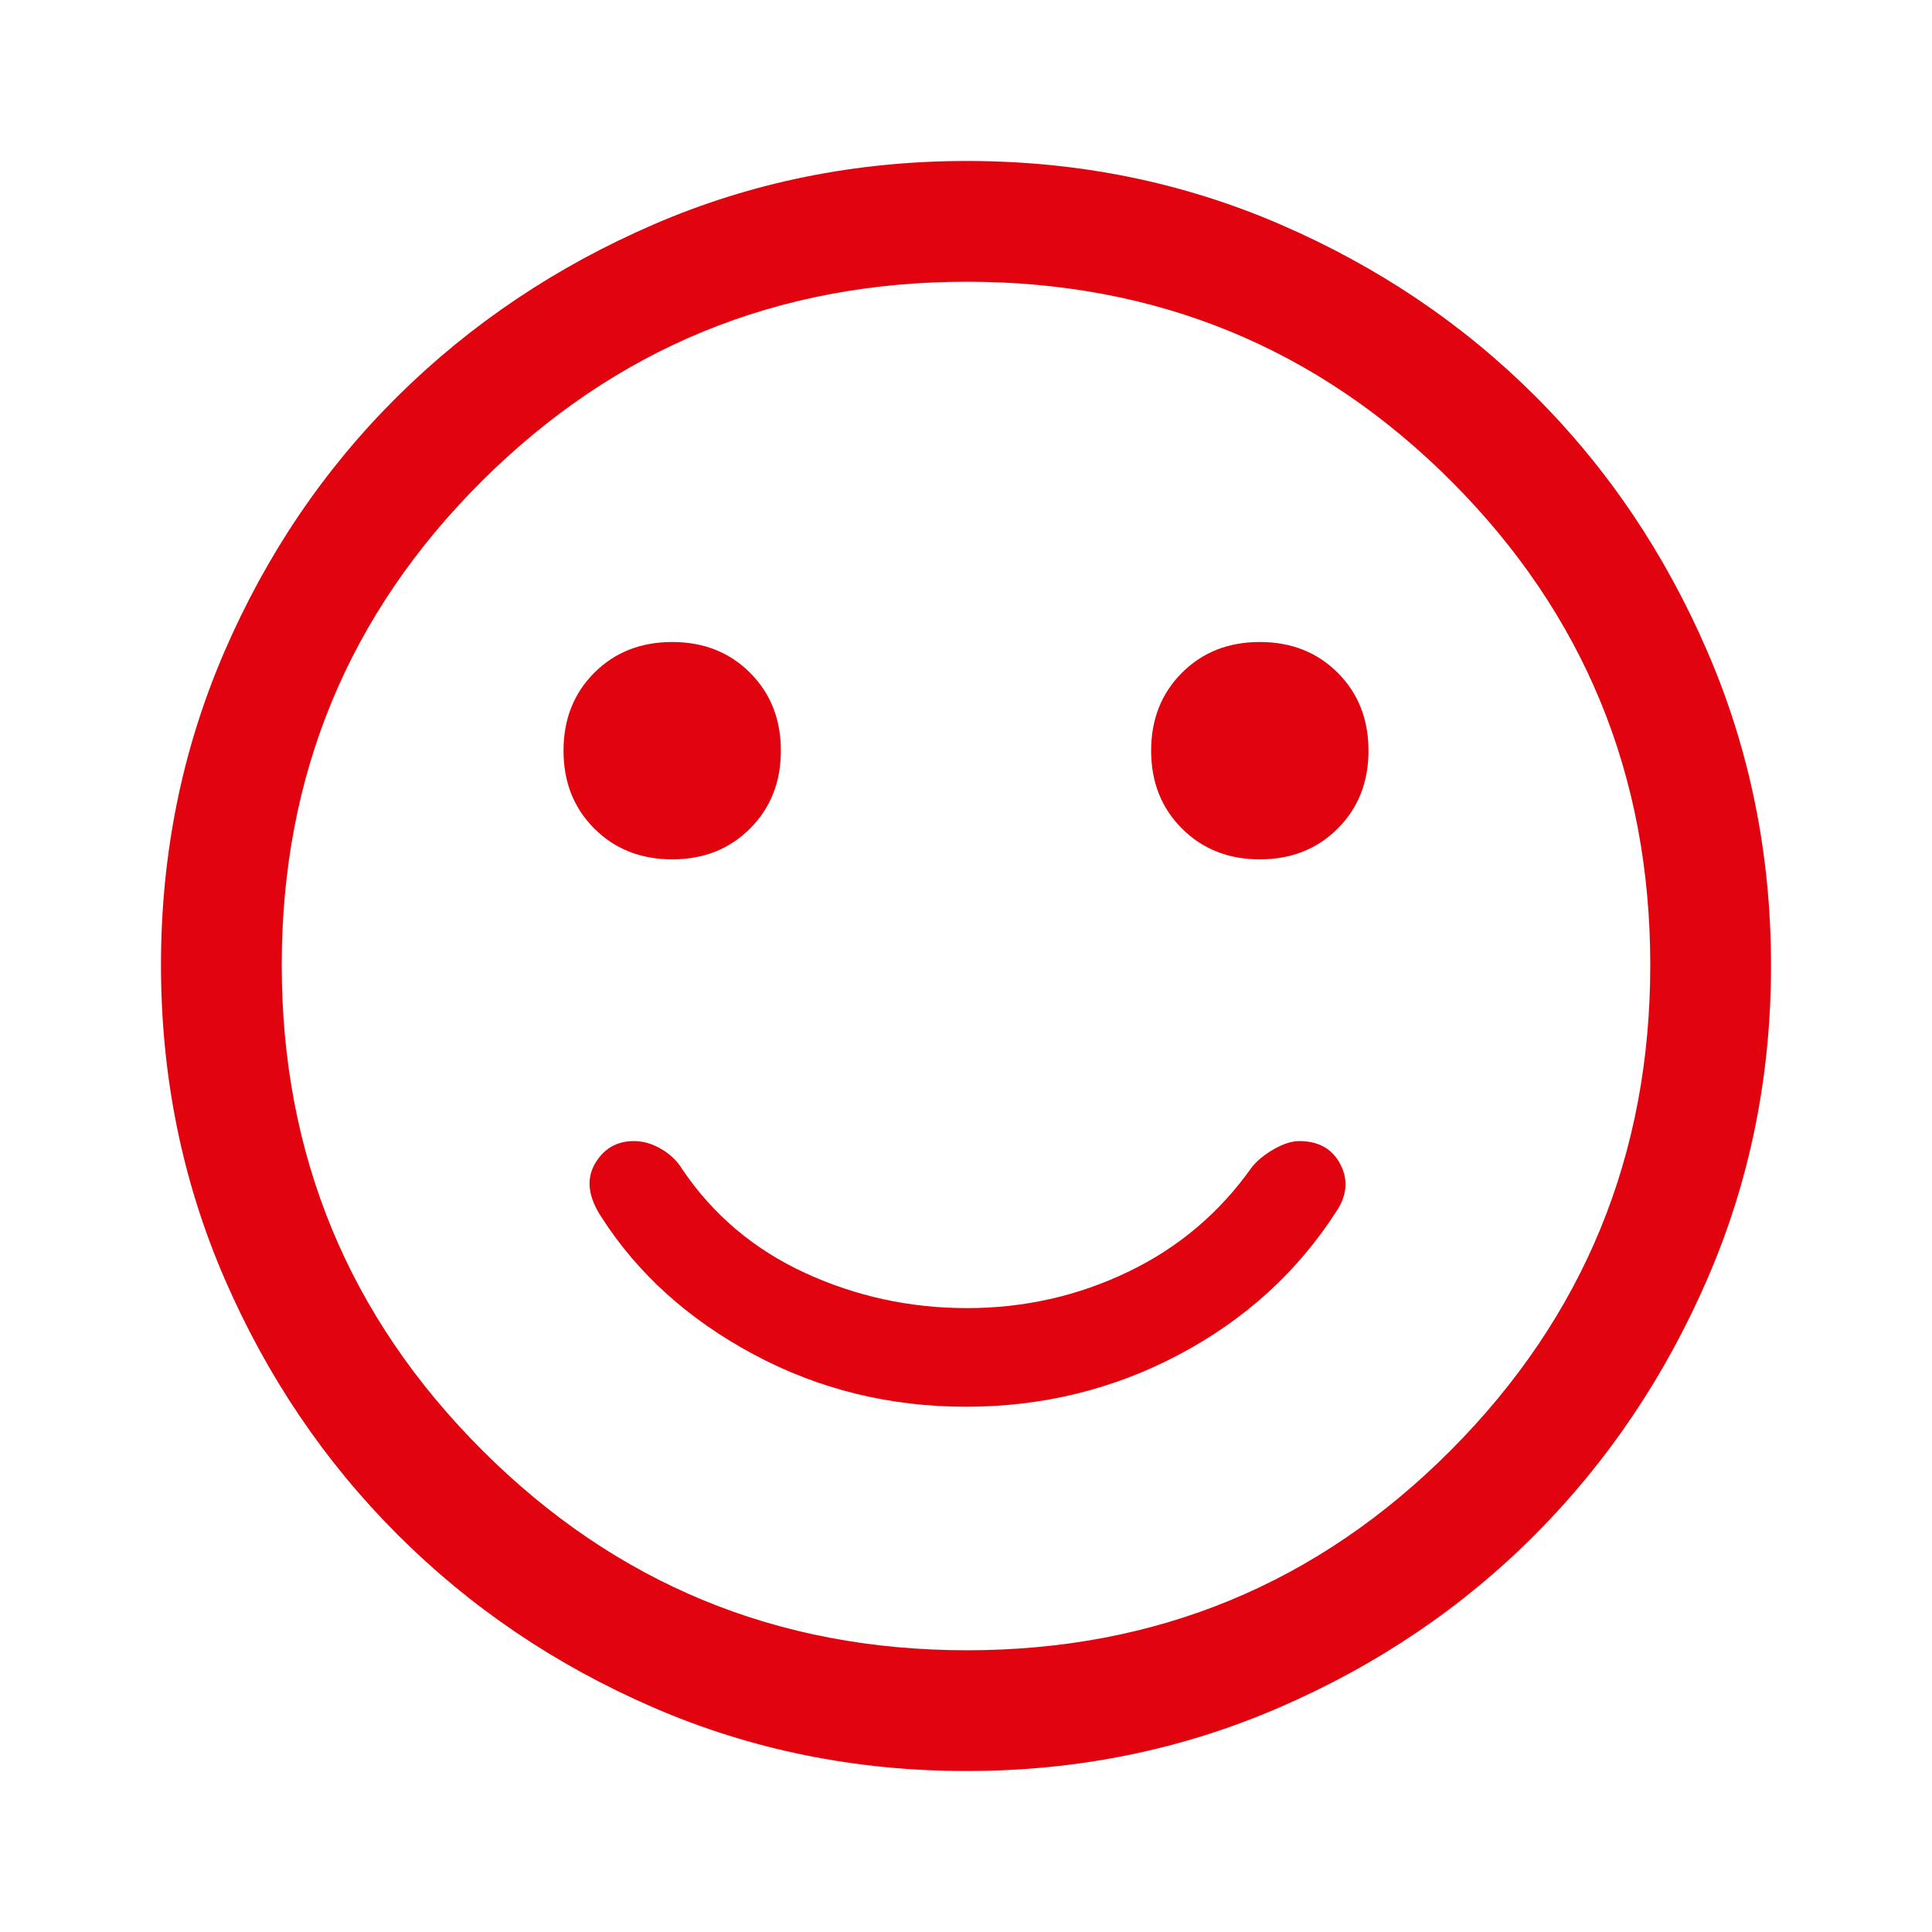 <svg xmlns="http://www.w3.org/2000/svg" width="40" height="40" viewBox="0 0 40 40" fill="none">
  <path d="M26.083 17.792C26.733 17.792 27.271 17.579 27.696 17.154C28.121 16.729 28.333 16.192 28.333 15.542C28.333 14.892 28.121 14.354 27.696 13.929C27.271 13.504 26.733 13.292 26.083 13.292C25.433 13.292 24.896 13.504 24.471 13.929C24.046 14.354 23.833 14.892 23.833 15.542C23.833 16.192 24.046 16.729 24.471 17.154C24.896 17.579 25.433 17.792 26.083 17.792ZM13.917 17.792C14.567 17.792 15.104 17.579 15.529 17.154C15.954 16.729 16.167 16.192 16.167 15.542C16.167 14.892 15.954 14.354 15.529 13.929C15.104 13.504 14.567 13.292 13.917 13.292C13.267 13.292 12.729 13.504 12.304 13.929C11.879 14.354 11.667 14.892 11.667 15.542C11.667 16.192 11.879 16.729 12.304 17.154C12.729 17.579 13.267 17.792 13.917 17.792ZM20 29.125C21.583 29.125 23.056 28.764 24.417 28.042C25.778 27.32 26.861 26.333 27.667 25.083C27.889 24.75 27.917 24.424 27.75 24.104C27.583 23.785 27.3 23.625 26.9 23.625C26.744 23.625 26.57 23.681 26.375 23.792C26.181 23.903 26.028 24.028 25.917 24.167C25.25 25.111 24.396 25.833 23.354 26.333C22.312 26.833 21.201 27.083 20.021 27.083C18.84 27.083 17.722 26.84 16.667 26.354C15.611 25.868 14.764 25.153 14.125 24.208C14.026 24.042 13.883 23.903 13.696 23.792C13.51 23.681 13.319 23.625 13.125 23.625C12.764 23.625 12.493 23.785 12.312 24.104C12.132 24.424 12.181 24.792 12.458 25.208C13.208 26.375 14.257 27.32 15.604 28.042C16.951 28.764 18.417 29.125 20 29.125ZM20.011 36.667C17.713 36.667 15.553 36.229 13.532 35.354C11.511 34.479 9.743 33.285 8.229 31.771C6.715 30.257 5.521 28.488 4.646 26.465C3.771 24.442 3.333 22.28 3.333 19.979C3.333 17.679 3.771 15.517 4.646 13.493C5.521 11.47 6.715 9.708 8.229 8.208C9.743 6.708 11.512 5.521 13.535 4.646C15.558 3.771 17.72 3.333 20.021 3.333C22.321 3.333 24.483 3.771 26.507 4.646C28.53 5.521 30.292 6.708 31.792 8.208C33.292 9.708 34.479 11.472 35.354 13.5C36.229 15.528 36.667 17.691 36.667 19.989C36.667 22.287 36.229 24.447 35.354 26.468C34.479 28.489 33.292 30.254 31.792 31.763C30.292 33.272 28.528 34.466 26.5 35.346C24.472 36.227 22.309 36.667 20.011 36.667ZM20.02 34.167C23.951 34.167 27.292 32.785 30.042 30.021C32.792 27.258 34.167 23.911 34.167 19.98C34.167 16.049 32.792 12.708 30.042 9.958C27.292 7.208 23.951 5.833 20.02 5.833C16.089 5.833 12.742 7.208 9.979 9.958C7.215 12.708 5.833 16.049 5.833 19.98C5.833 23.911 7.215 27.258 9.979 30.021C12.742 32.785 16.089 34.167 20.02 34.167Z" fill="#E1030E"/>
</svg>